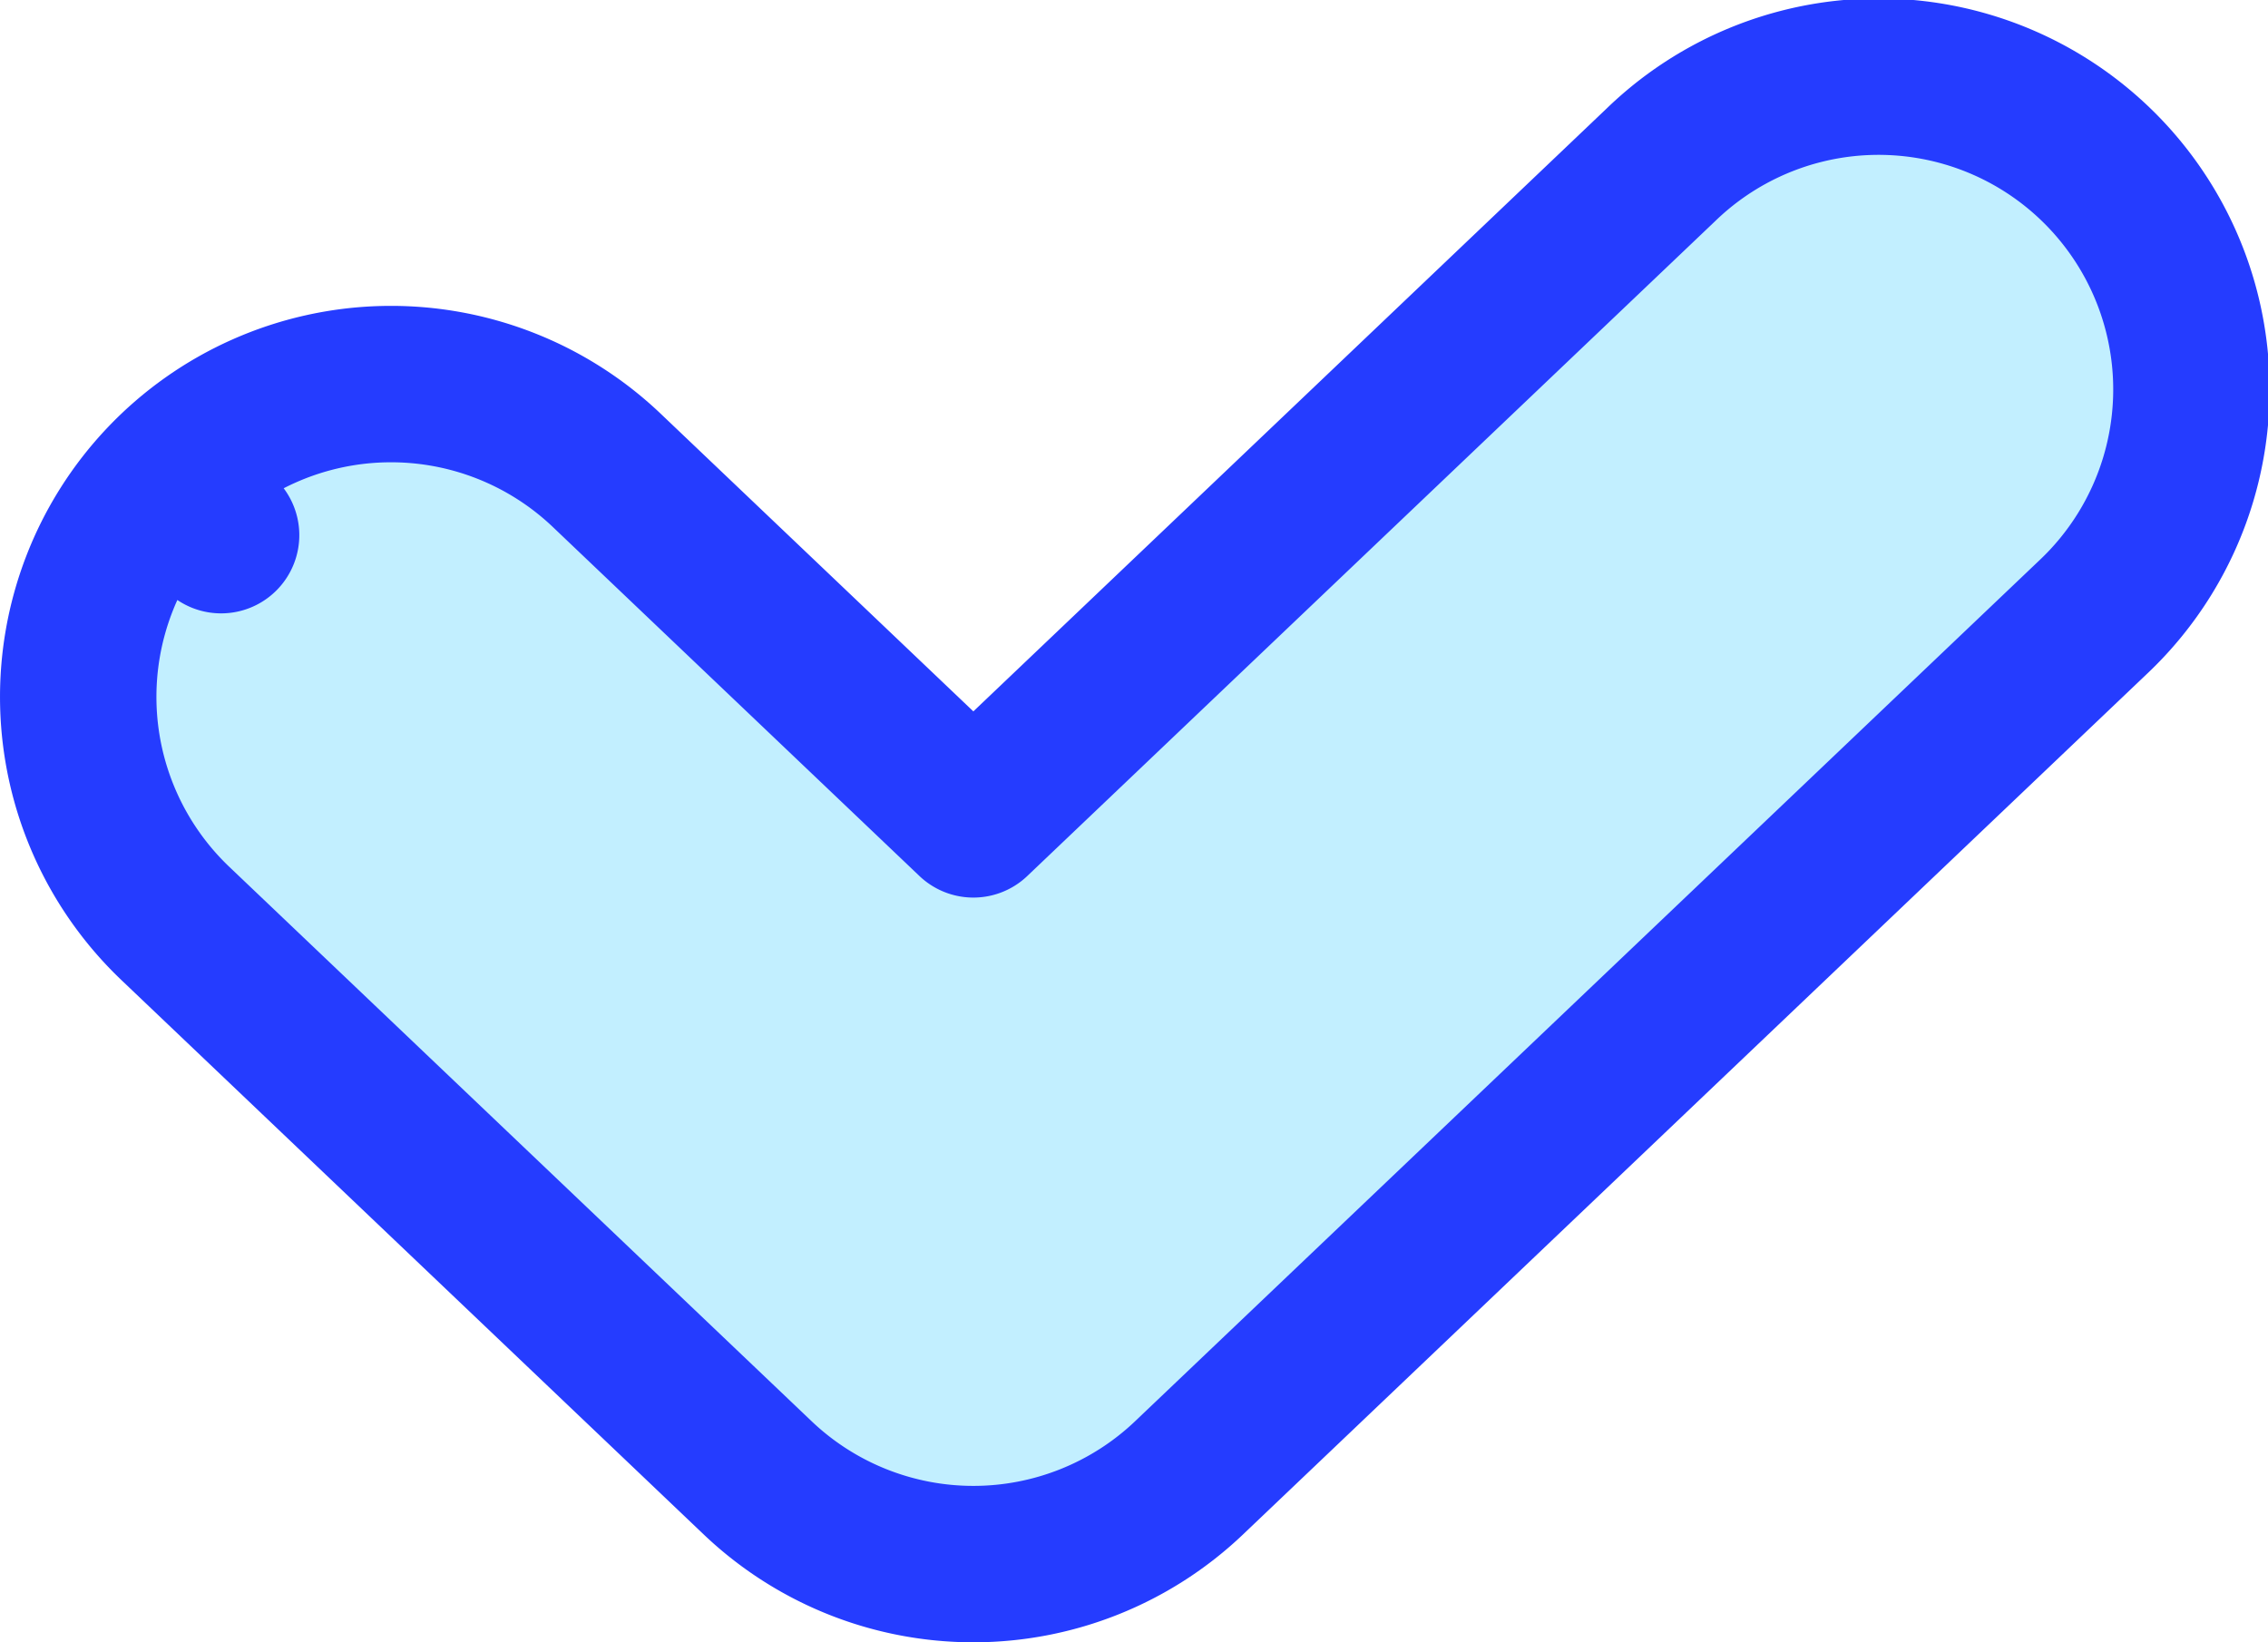 <svg width="29" height="21" fill="none" xmlns="http://www.w3.org/2000/svg"><path d="m2.103 6.153.724.69-.724-.69a4 4 0 0 0 .139 5.655l7.446 7.089a4 4 0 0 0 5.516 0l11.554-11a4 4 0 1 0-5.516-5.794l-8.796 8.374-4.688-4.463a4 4 0 0 0-5.655.139Z" fill="#C2EFFF" stroke="#253CFF" stroke-width="2" stroke-linecap="round" stroke-linejoin="round"/></svg>